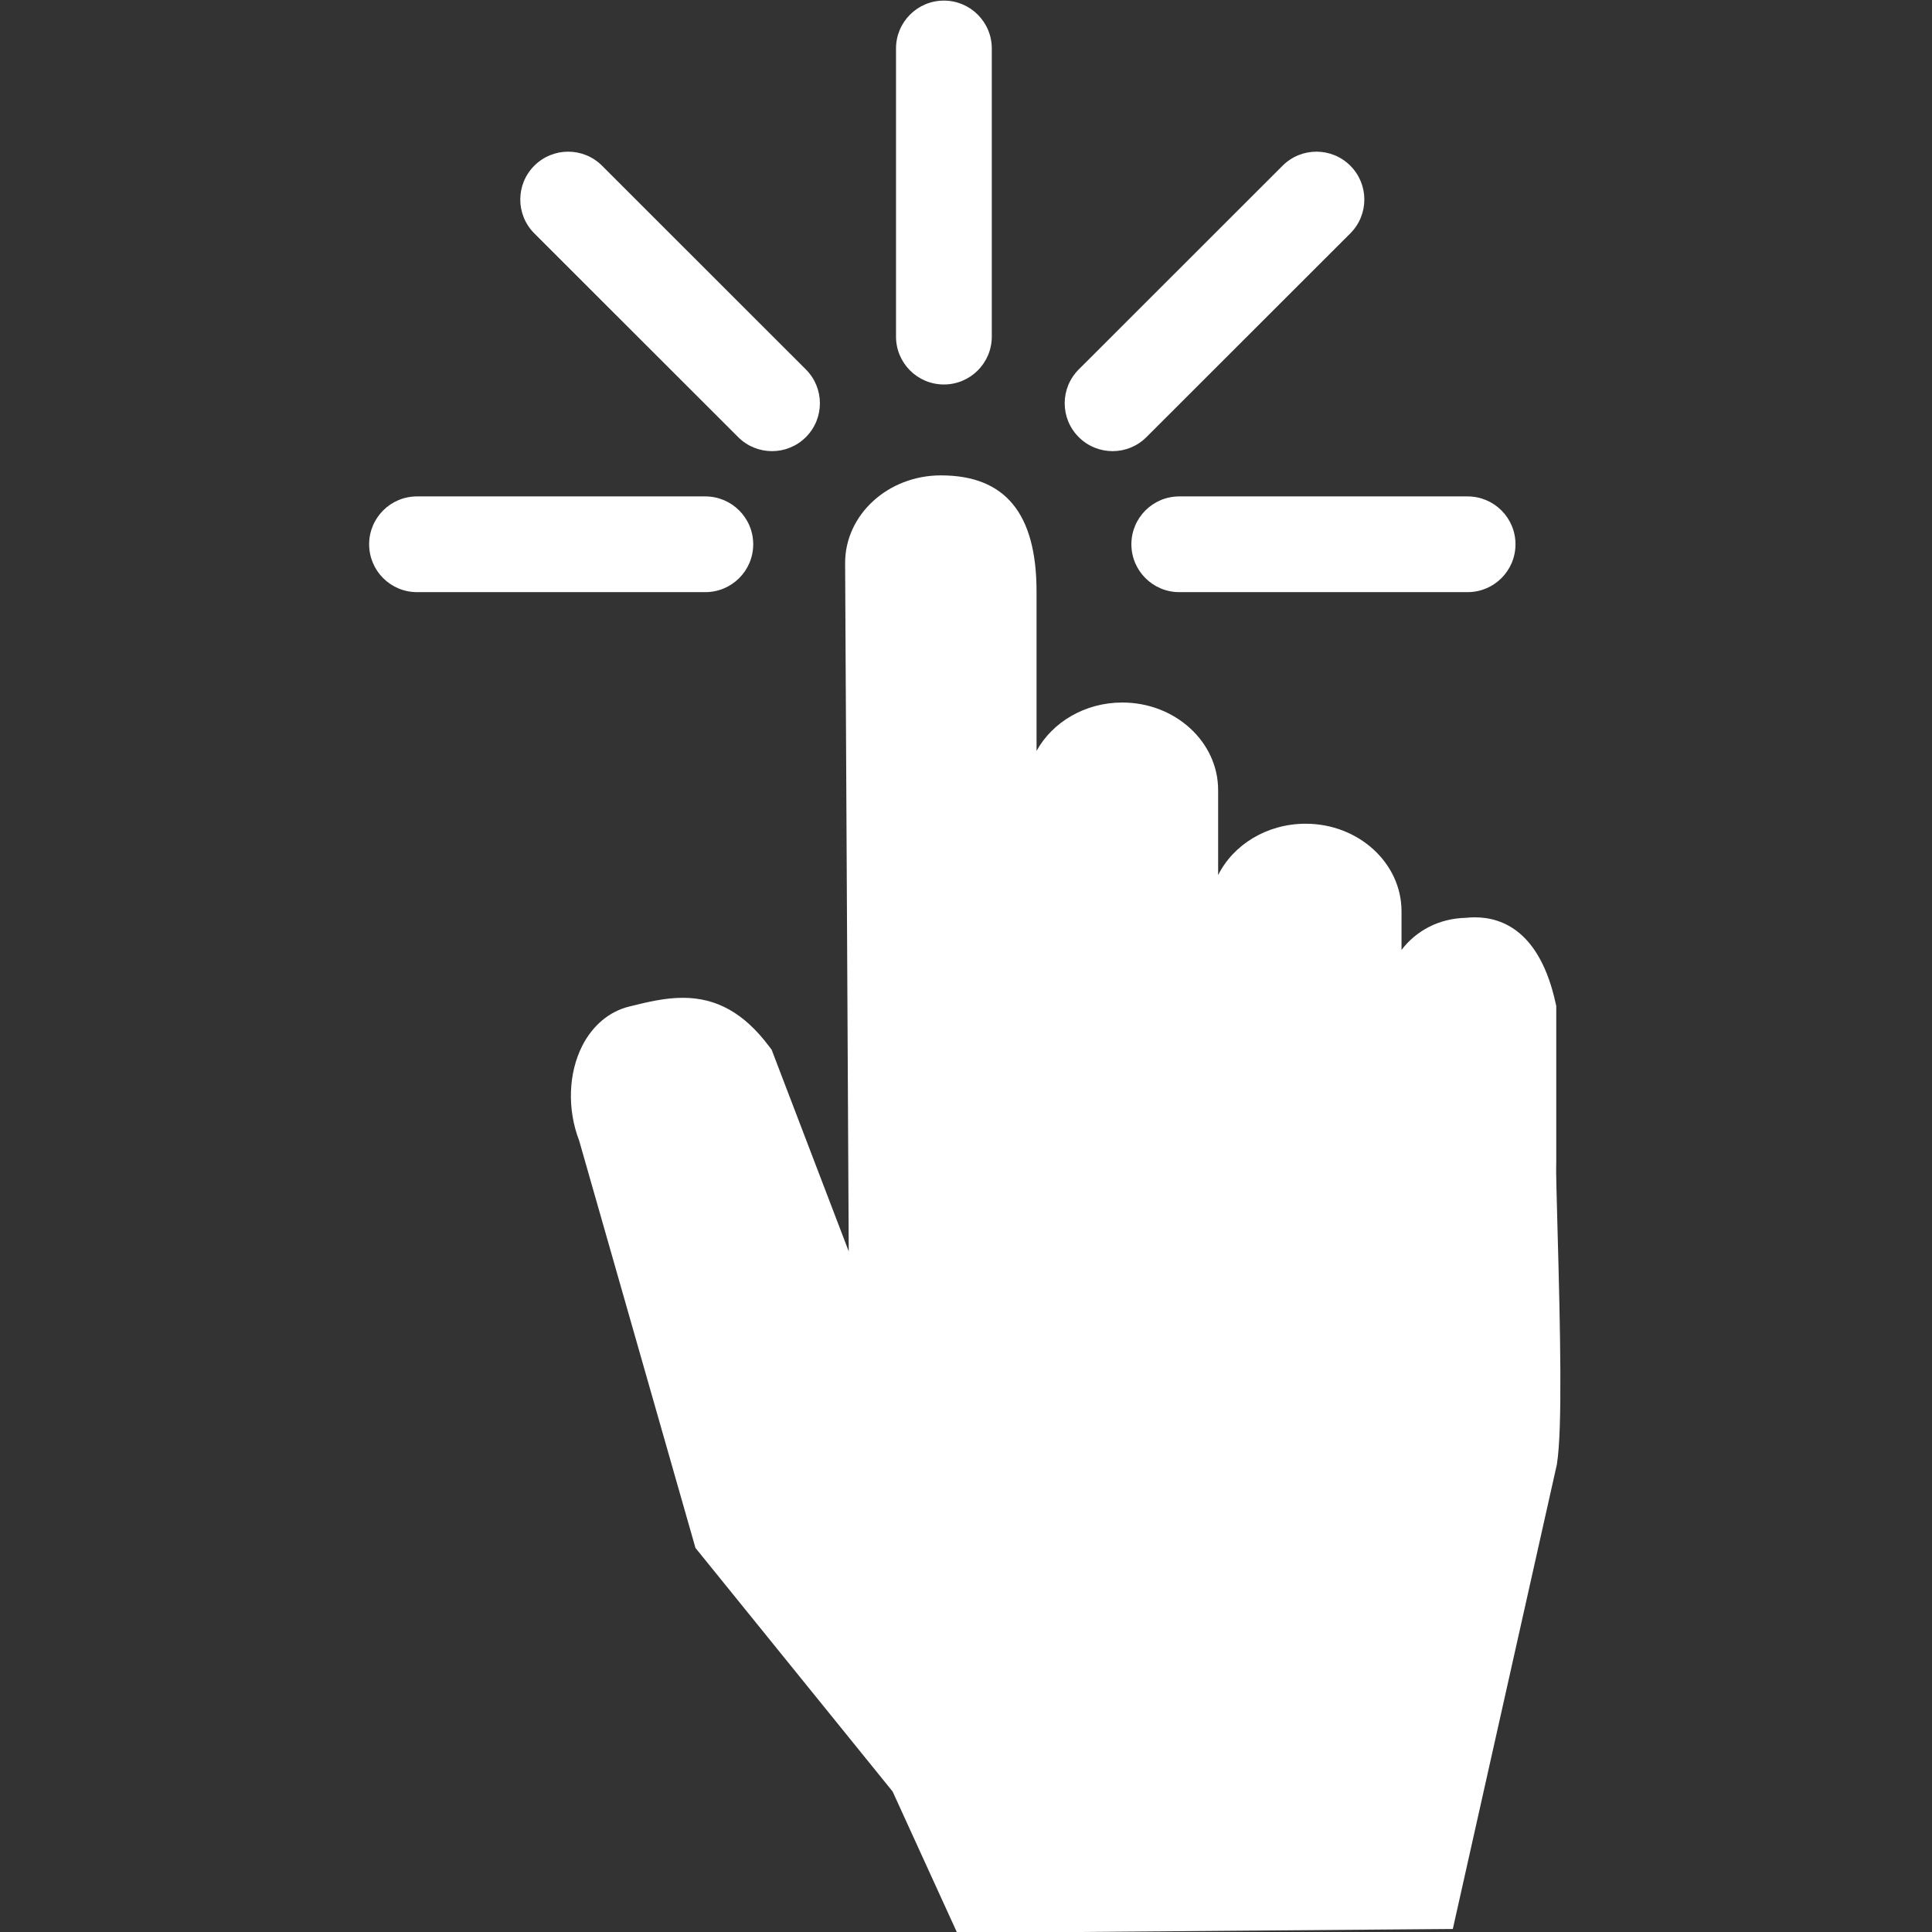 <?xml version="1.0" encoding="UTF-8"?> <svg xmlns="http://www.w3.org/2000/svg" xmlns:xlink="http://www.w3.org/1999/xlink" width="1080" zoomAndPan="magnify" viewBox="0 0 810 810" height="1080" preserveAspectRatio="xMidYMid meet"><rect x="0" y="0" width="810" height="810" fill="#333333" stroke="none"/> <path fill="#ffffff" d="M 652.98 514.641 C 652.656 502.688 652.312 490.312 652.445 488.066 L 652.461 487.699 L 652.473 487.176 L 652.473 421.762 L 652.145 420.324 C 645.594 390.801 630.148 384.594 618.355 384.594 C 617.121 384.594 615.871 384.66 614.598 384.801 C 603.344 385.062 593.84 390.09 587.594 398.258 L 587.594 382.059 C 587.594 361.824 569.57 345.352 547.41 345.352 C 531.086 345.352 517.031 354.191 510.707 366.895 L 510.707 331.23 C 510.707 310.996 492.684 294.535 470.523 294.535 C 454.809 294.535 441.191 302.805 434.578 314.824 L 434.578 248.07 C 434.578 215.254 421.453 199.305 394.461 199.305 C 372.328 199.305 354.32 215.766 354.32 235.996 L 355.836 524.641 L 324.188 441.867 L 323.52 440.102 L 322.379 438.598 C 311.961 424.777 300.496 418.336 286.301 418.336 C 279.07 418.336 272.117 419.914 263.754 422.008 C 255.465 424.062 248.512 429.875 244.156 438.375 C 238.258 449.941 237.766 465.117 242.812 478.195 L 290.824 646.34 L 291.566 648.969 L 293.281 651.082 L 374.234 751.098 L 397.715 802.523 L 401.32 810.414 L 410.004 810.336 L 598.469 808.816 L 609.098 808.734 L 611.426 798.363 L 652.613 614.465 L 652.707 614.047 L 652.773 613.621 C 655.07 598.992 654.188 558.457 652.98 514.641 Z M 652.98 514.641 " fill-opacity="1" fill-rule="nonzero"></path> <path fill="#ffffff" d="M 315.789 228.191 C 315.789 217.113 306.793 208.125 295.711 208.125 L 174.84 208.125 C 163.742 208.125 154.762 217.113 154.762 228.191 C 154.762 239.281 163.742 248.258 174.84 248.258 L 295.719 248.258 C 306.793 248.258 315.789 239.281 315.789 228.191 Z M 315.789 228.191 " fill-opacity="1" fill-rule="nonzero"></path> <path fill="#ffffff" d="M 474.34 228.191 C 474.34 239.281 483.336 248.258 494.418 248.258 L 615.297 248.258 C 626.391 248.258 635.375 239.281 635.375 228.191 C 635.375 217.113 626.391 208.125 615.297 208.125 L 494.418 208.125 C 483.328 208.125 474.34 217.109 474.34 228.191 Z M 474.34 228.191 " fill-opacity="1" fill-rule="nonzero"></path> <path fill="#ffffff" d="M 395.734 161.199 C 406.816 161.199 415.812 152.207 415.812 141.133 L 415.812 20.32 C 415.812 9.242 406.816 0.254 395.734 0.254 C 384.637 0.254 375.656 9.242 375.656 20.32 L 375.656 141.133 C 375.656 152.207 384.637 161.199 395.734 161.199 Z M 395.734 161.199 " fill-opacity="1" fill-rule="nonzero"></path> <path fill="#ffffff" d="M 466.457 189.145 C 471.594 189.145 476.73 187.184 480.652 183.262 L 566.125 97.844 C 573.969 90.016 573.969 77.309 566.125 69.469 C 558.281 61.629 545.578 61.629 537.734 69.469 L 452.262 154.891 C 444.418 162.73 444.418 175.438 452.262 183.262 C 456.184 187.184 461.316 189.145 466.457 189.145 Z M 466.457 189.145 " fill-opacity="1" fill-rule="nonzero"></path> <path fill="#ffffff" d="M 309.477 183.262 C 313.387 187.184 318.539 189.145 323.672 189.145 C 328.805 189.145 333.945 187.184 337.867 183.262 C 345.711 175.438 345.711 162.73 337.867 154.891 L 252.402 69.469 C 244.57 61.629 231.855 61.629 224.012 69.469 C 216.168 77.309 216.168 90.004 224.012 97.844 Z M 309.477 183.262 " fill-opacity="1" fill-rule="nonzero"></path> </svg> 